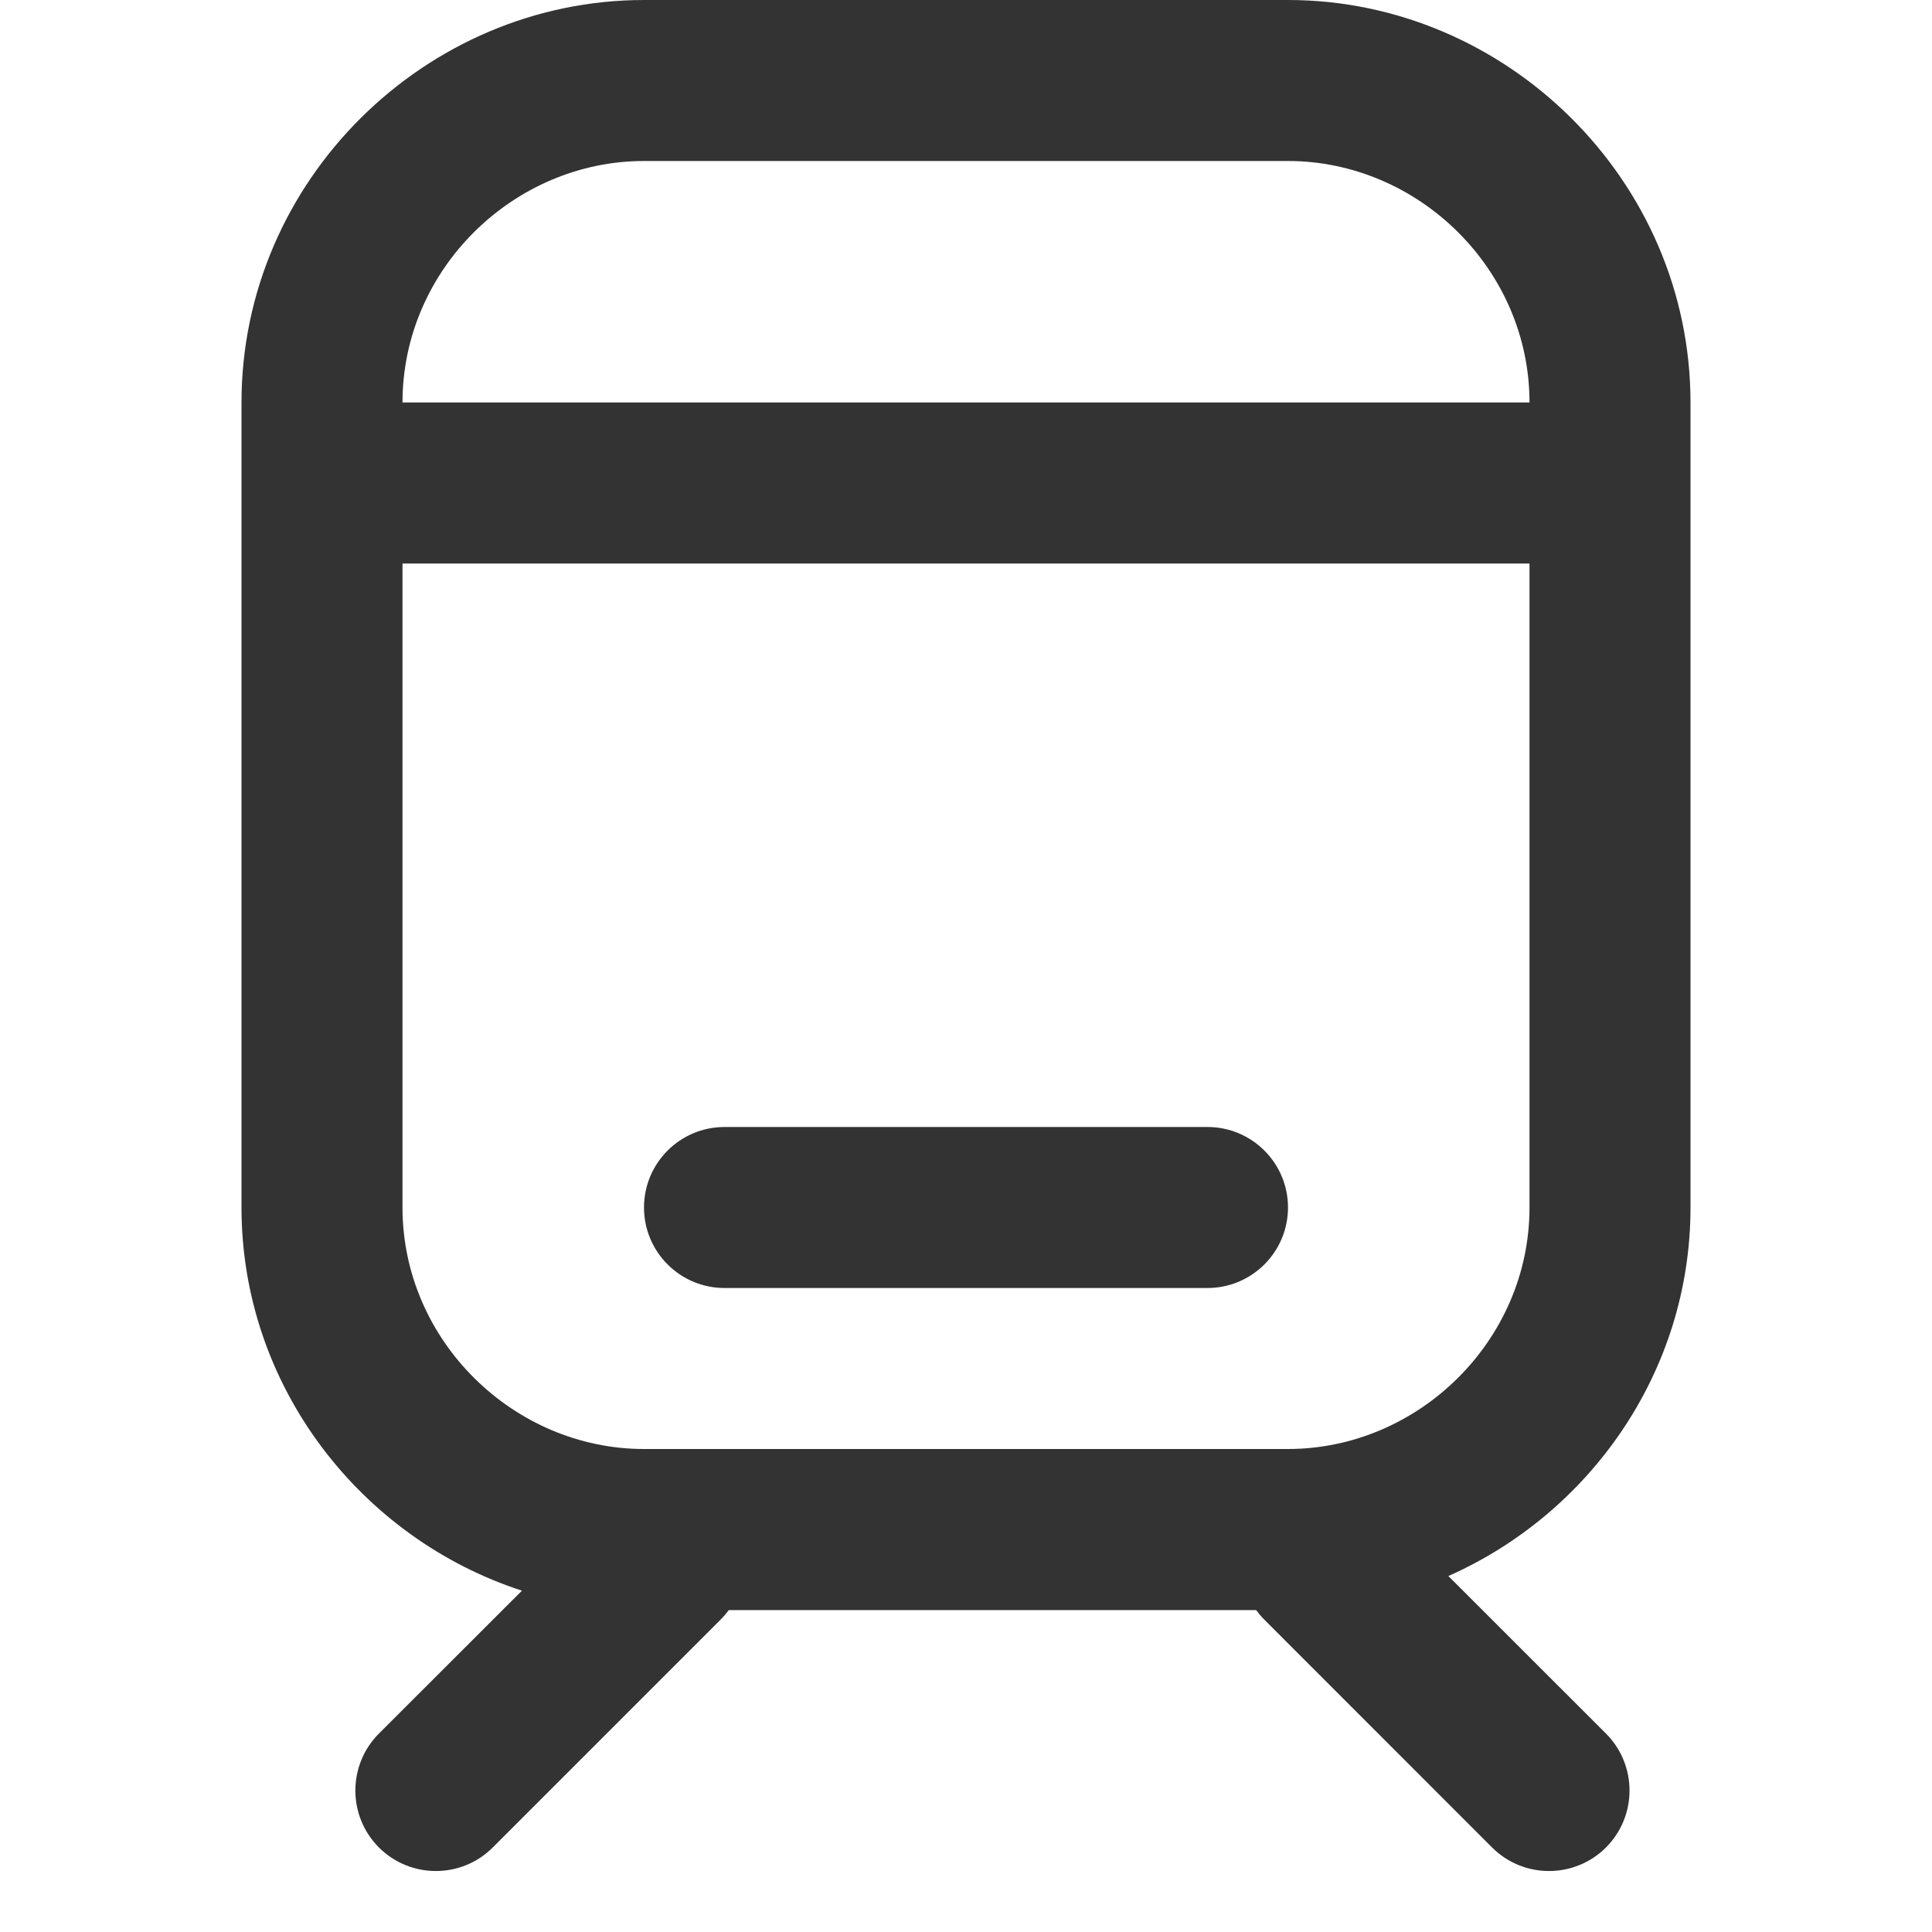 <svg width="24" height="24" viewBox="0 0 24 24" fill="none" xmlns="http://www.w3.org/2000/svg">
<path fill-rule="evenodd" clip-rule="evenodd" d="M21 5C21 2.239 18.71 0 16 0H8C5.289 0 3 2.239 3 5V15C3 17.226 4.488 19.112 6.484 19.76L4.707 21.535C4.317 21.926 4.317 22.559 4.707 22.95C5.098 23.34 5.731 23.34 6.121 22.95L8.95 20.121C8.988 20.083 9.022 20.043 9.053 20.001H15.604C15.635 20.043 15.669 20.083 15.707 20.121L18.535 22.95C18.926 23.34 19.559 23.34 19.95 22.95C20.34 22.559 20.34 21.926 19.95 21.535L17.992 19.578C19.744 18.803 21 17.045 21 15V5ZM5 7H19V15C19 16.657 17.617 18 16 18H8C6.383 18 5 16.657 5 15V7ZM15 14C15.552 14 16 14.448 16 15C16 15.552 15.552 16 15 16H9C8.448 16 8 15.552 8 15C8 14.448 8.448 14 9 14H15ZM8 2H16C17.617 2 19 3.343 19 5H5C5 3.343 6.383 2 8 2Z" fill="#333333"/>
</svg>
